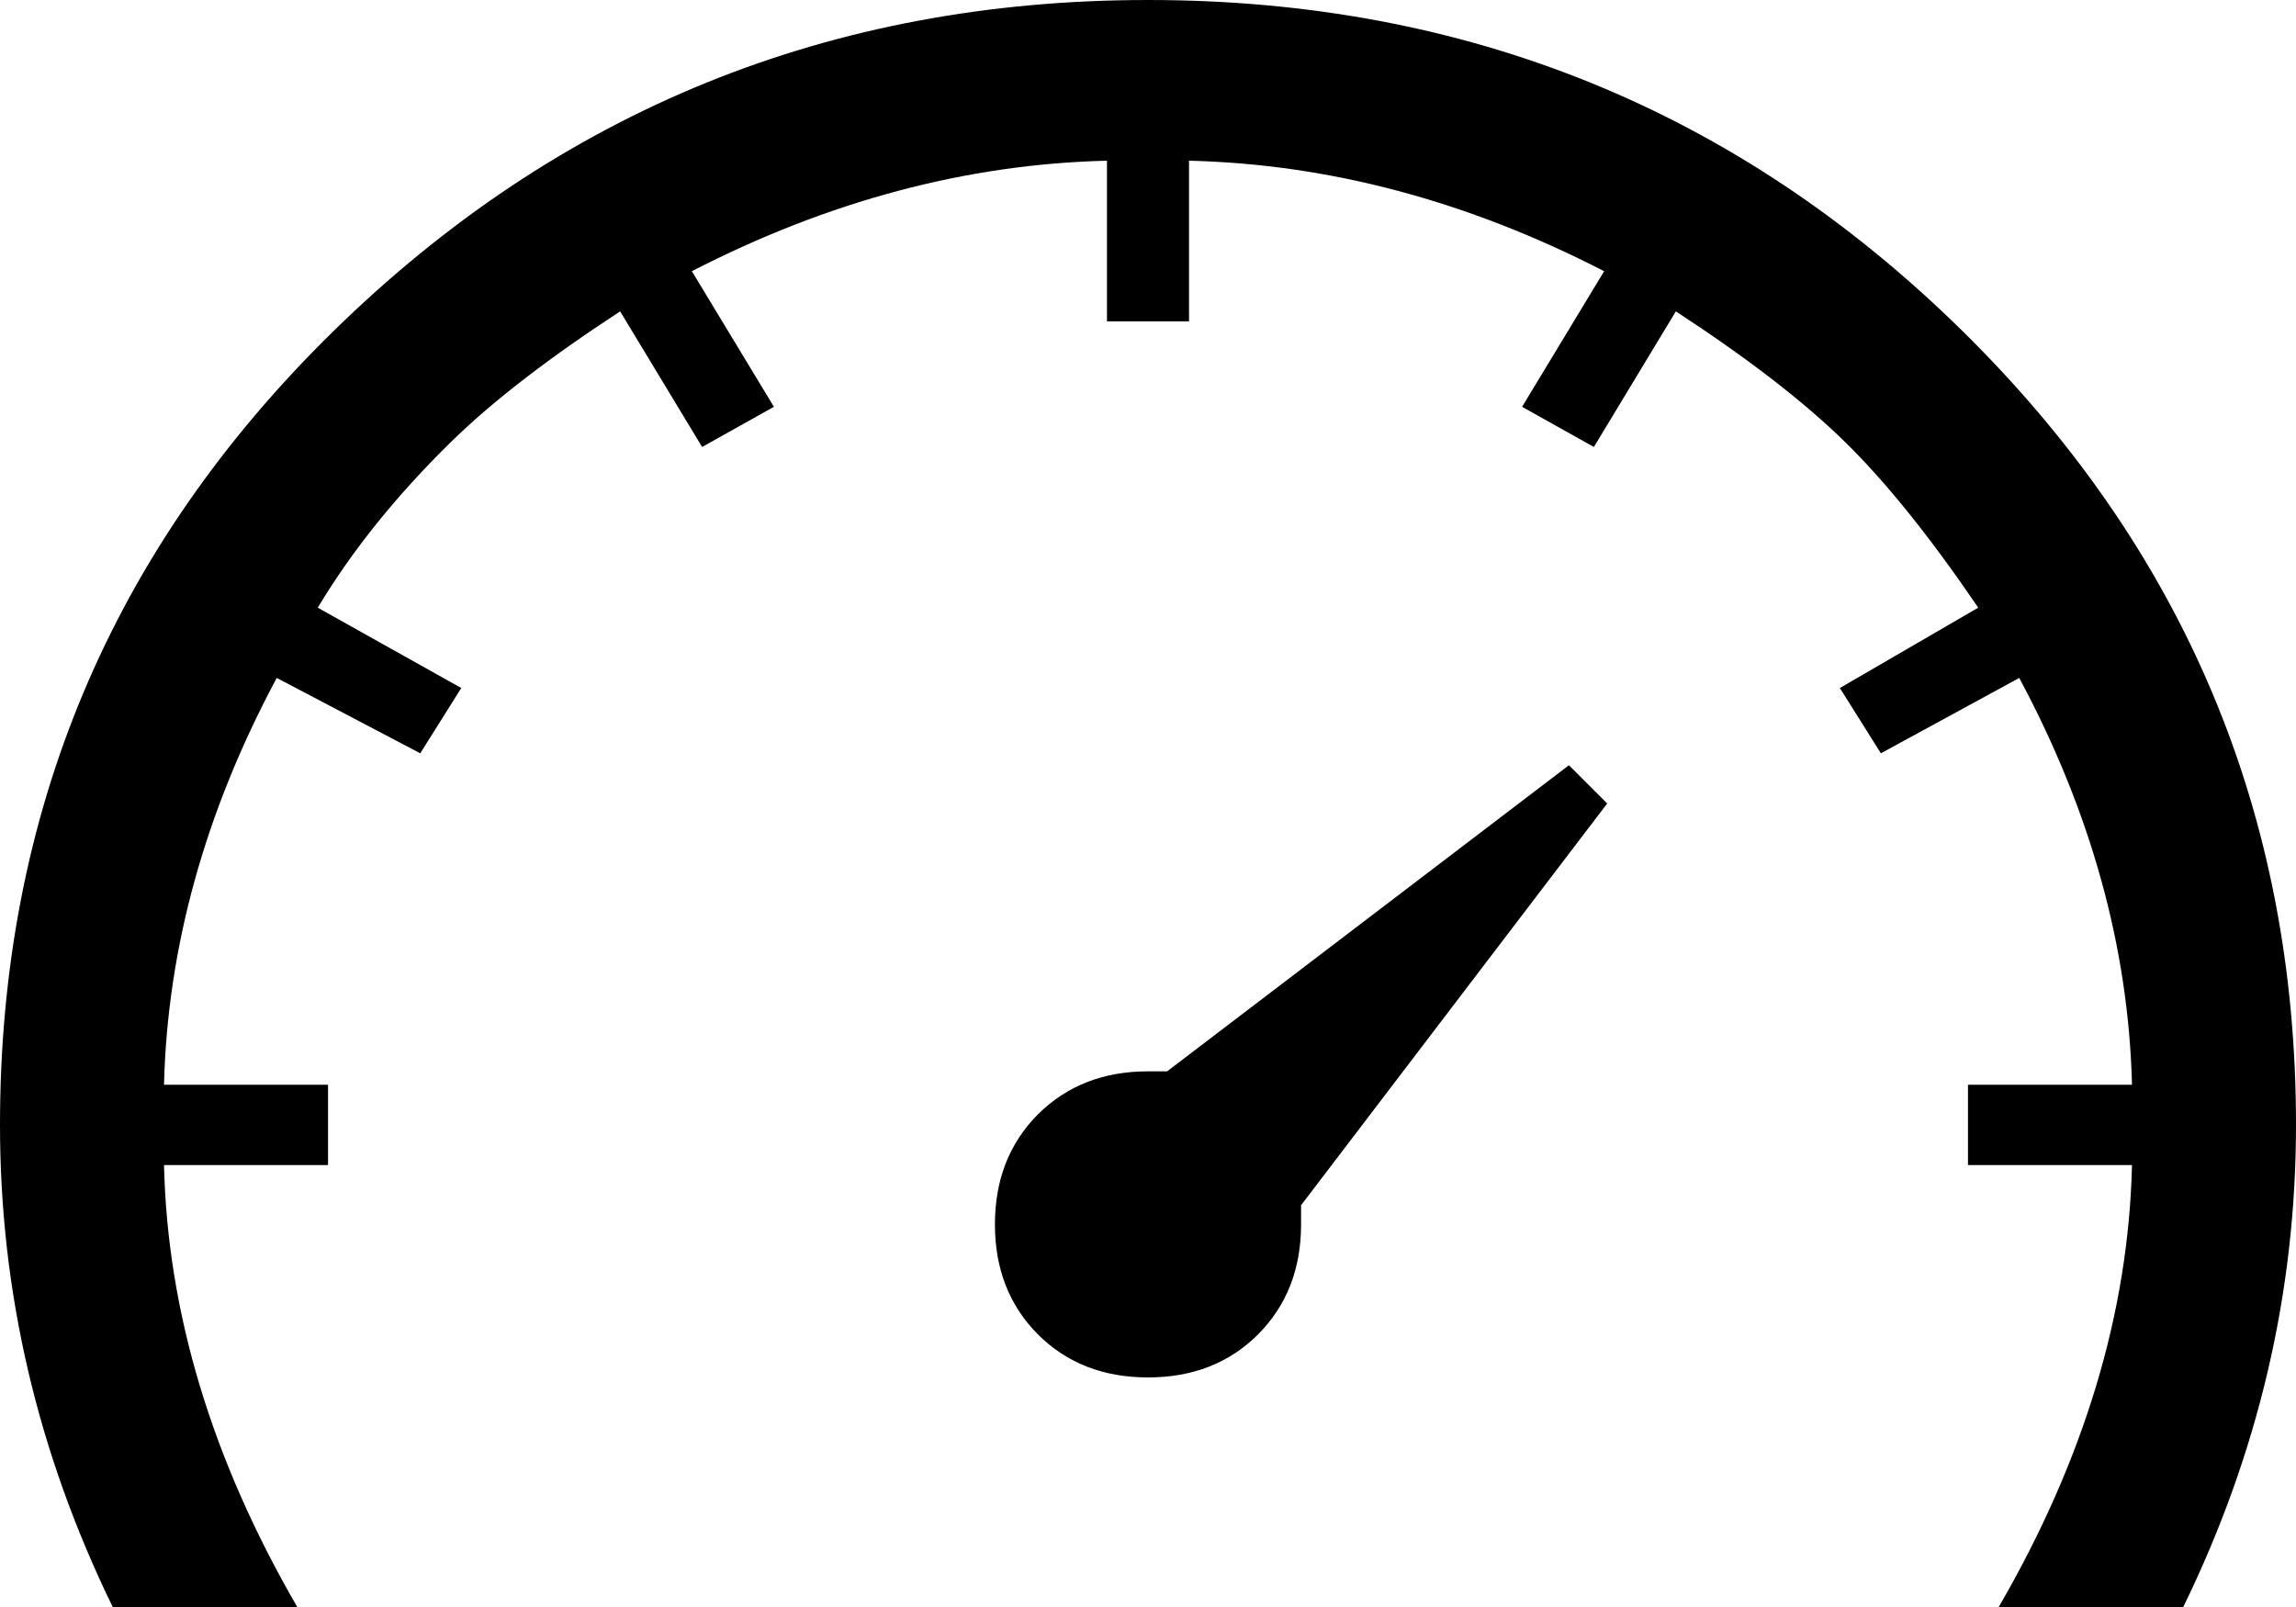 <?xml version="1.0" encoding="UTF-8"?>
<svg width="30px" height="21px" viewBox="0 0 30 21" version="1.1" xmlns="http://www.w3.org/2000/svg" xmlns:xlink="http://www.w3.org/1999/xlink">
    <!-- Generator: Sketch 52.5 (67469) - http://www.bohemiancoding.com/sketch -->
    <title>Page 1</title>
    <desc>Created with Sketch.</desc>
    <g id="Lazercraft-Concept-One" stroke="none" stroke-width="1" fill="none" fill-rule="evenodd">
        <g id="?Model-Example" transform="translate(-993, -498)" fill="#000000">
            <path d="M1013.5,508 L1014,508.5 L1010,513.75 L1010,514 C1010,514.583 1009.812,515.062 1009.438,515.438 C1009.062,515.813 1008.583,516 1008,516 C1007.417,516 1006.938,515.813 1006.562,515.438 C1006.188,515.062 1006,514.583 1006,514 C1006,513.417 1006.188,512.938 1006.562,512.562 C1006.938,512.188 1007.417,512 1008,512 L1008.25,512 L1013.5,508 Z M997.353,502.331 C1000.299,499.444 1003.848,498 1008,498 C1012.152,498 1015.69,499.433 1018.614,502.298 C1021.538,505.164 1023,508.631 1023,512.7 C1023,514.888 1022.509,516.987 1021.527,519 L1019.116,519 C1020.232,517.075 1020.812,515.15 1020.857,513.225 L1018.714,513.225 L1018.714,512.175 L1020.857,512.175 C1020.812,510.381 1020.321,508.609 1019.384,506.859 L1017.576,507.844 L1017.04,506.991 L1018.848,505.941 C1018.223,505.022 1017.643,504.3 1017.107,503.775 C1016.571,503.25 1015.835,502.681 1014.897,502.069 L1013.826,503.841 L1012.888,503.316 L1013.96,501.544 C1012.174,500.625 1010.366,500.144 1008.536,500.1 L1008.536,502.2 L1007.464,502.2 L1007.464,500.1 C1005.634,500.144 1003.826,500.625 1002.04,501.544 L1003.112,503.316 L1002.174,503.841 L1001.103,502.069 C1000.165,502.681 999.429,503.25 998.893,503.775 C998.179,504.475 997.598,505.197 997.152,505.941 L999.027,506.991 L998.491,507.844 L996.616,506.859 C995.679,508.609 995.188,510.381 995.143,512.175 L997.286,512.175 L997.286,513.225 L995.143,513.225 C995.188,515.15 995.768,517.075 996.884,519 L994.473,519 C993.491,516.987 993,514.888 993,512.7 C993,508.631 994.451,505.175 997.353,502.331 Z" id="Page-1"></path>
        </g>
    </g>
</svg>